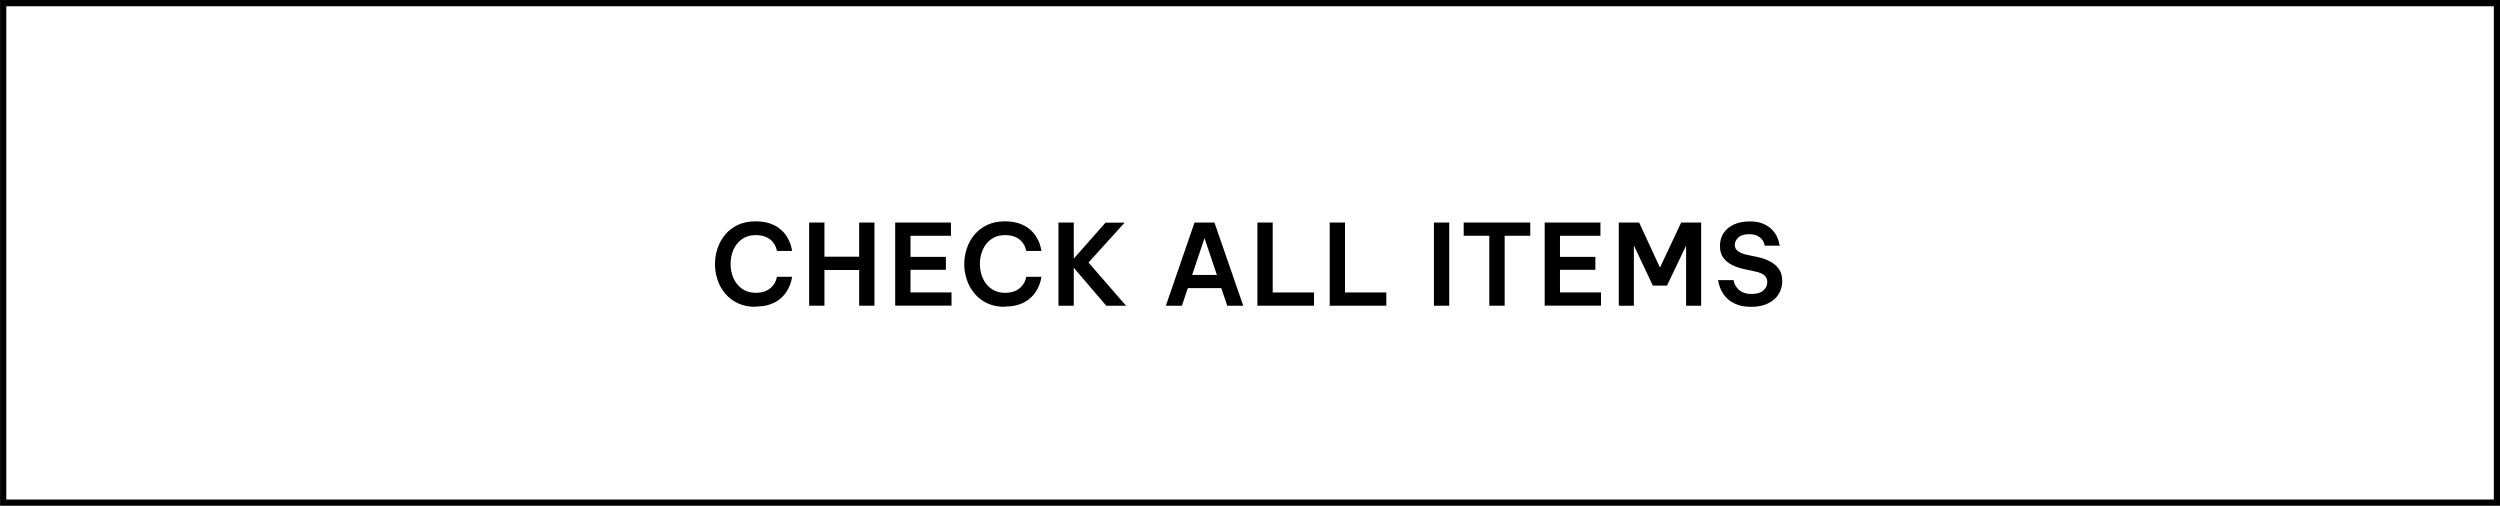 <?xml version="1.0" encoding="UTF-8"?><svg id="_イヤー_2" xmlns="http://www.w3.org/2000/svg" viewBox="0 0 400.39 81"><g id="txt"><rect x="160.2" y="-159.2" width="80" height="399.39" transform="translate(240.7 -159.7) rotate(90)" fill="none" stroke="#000" stroke-miterlimit="10"/><g><path d="M120.99,49.14c-1.08,0-2.02-.2-2.83-.58-.81-.39-1.49-.91-2.03-1.57-.55-.65-.96-1.39-1.22-2.2s-.4-1.64-.4-2.49,.13-1.69,.4-2.5c.27-.82,.68-1.55,1.22-2.21,.54-.65,1.22-1.17,2.03-1.56,.81-.38,1.75-.58,2.83-.58,.9,0,1.67,.11,2.32,.34,.65,.23,1.19,.52,1.62,.88,.43,.36,.78,.74,1.04,1.15,.26,.41,.45,.79,.58,1.15,.13,.36,.24,.77,.32,1.22h-2.43c-.08-.34-.19-.63-.31-.89-.13-.26-.32-.51-.57-.76s-.58-.46-1-.63c-.41-.17-.93-.25-1.54-.25-.67,0-1.26,.13-1.76,.39-.5,.26-.92,.61-1.26,1.05-.34,.44-.59,.94-.75,1.49-.16,.55-.24,1.12-.24,1.69s.08,1.14,.24,1.68c.16,.55,.41,1.04,.75,1.48,.34,.44,.76,.8,1.26,1.06,.5,.26,1.09,.4,1.76,.4,.61,0,1.12-.09,1.54-.26s.75-.39,1-.64,.44-.5,.57-.76,.23-.55,.31-.9h2.43c-.08,.46-.19,.87-.32,1.23s-.33,.75-.58,1.15c-.26,.4-.6,.79-1.04,1.15-.43,.37-.97,.66-1.62,.89-.65,.23-1.42,.34-2.32,.34Z"/><path d="M129.59,48.96v-13.32h2.45v5.47h5.56v-5.47h2.45v13.32h-2.45v-5.72h-5.56v5.72h-2.45Z"/><path d="M143.37,48.96v-13.32h8.93v2.12h-6.48v3.38h5.67v2.07h-5.67v3.62h6.57v2.12h-9.02Z"/><path d="M160.92,49.14c-1.08,0-2.02-.2-2.83-.58-.81-.39-1.49-.91-2.03-1.57-.55-.65-.95-1.39-1.22-2.2-.27-.81-.41-1.64-.41-2.49s.14-1.69,.41-2.5c.27-.82,.68-1.55,1.22-2.21,.55-.65,1.22-1.17,2.03-1.56,.81-.38,1.75-.58,2.83-.58,.9,0,1.67,.11,2.32,.34,.65,.23,1.19,.52,1.62,.88,.43,.36,.78,.74,1.04,1.15,.26,.41,.45,.79,.58,1.15,.13,.36,.24,.77,.32,1.22h-2.43c-.08-.34-.19-.63-.31-.89-.13-.26-.32-.51-.57-.76s-.58-.46-1-.63c-.41-.17-.93-.25-1.54-.25-.67,0-1.26,.13-1.76,.39-.5,.26-.92,.61-1.26,1.05-.34,.44-.58,.94-.75,1.49-.16,.55-.24,1.12-.24,1.69s.08,1.14,.24,1.68c.16,.55,.41,1.04,.75,1.48,.34,.44,.76,.8,1.26,1.06,.5,.26,1.09,.4,1.76,.4,.61,0,1.12-.09,1.54-.26s.75-.39,1-.64,.44-.5,.57-.76,.23-.55,.31-.9h2.43c-.08,.46-.19,.87-.32,1.23s-.33,.75-.58,1.15c-.26,.4-.6,.79-1.04,1.15-.43,.37-.97,.66-1.62,.89-.65,.23-1.42,.34-2.32,.34Z"/><path d="M169.52,48.96v-13.32h2.45v5.78l5.08-5.76h3.06l-5.78,6.39,6.01,6.91h-3.17l-5.2-6.08v6.08h-2.45Z"/><path d="M186.72,48.96l4.59-13.32h3.19l4.61,13.32h-2.56l-.95-2.81h-5.36l-.95,2.81h-2.56Zm4.21-4.93h3.96l-1.98-5.89-1.98,5.89Z"/><path d="M201.38,48.96v-13.32h2.45v11.2h6.62v2.12h-9.07Z"/><path d="M212.96,48.96v-13.32h2.45v11.2h6.62v2.12h-9.07Z"/><path d="M229.65,48.96v-13.32h2.45v13.32h-2.45Z"/><path d="M238.52,48.96v-11.2h-4.1v-2.12h10.66v2.12h-4.1v11.2h-2.45Z"/><path d="M247.39,48.96v-13.32h8.93v2.12h-6.48v3.38h5.67v2.07h-5.67v3.62h6.57v2.12h-9.02Z"/><path d="M259.26,48.96v-13.32h3.26l3.33,7.22,3.4-7.22h3.2v13.32h-2.41v-9.63l-3.06,6.41h-2.27l-3.04-6.44v9.67h-2.41Z"/><path d="M280.47,49.14c-.83,0-1.54-.1-2.12-.31s-1.08-.47-1.47-.79c-.39-.32-.7-.67-.93-1.04-.23-.37-.4-.71-.51-1.03-.11-.32-.21-.69-.28-1.1h2.48c.06,.29,.14,.54,.25,.77,.11,.22,.27,.44,.48,.66s.49,.4,.85,.55c.35,.15,.79,.23,1.32,.23,.82,0,1.44-.18,1.86-.55,.43-.37,.64-.82,.64-1.36,0-.46-.16-.82-.49-1.09-.32-.27-.8-.47-1.44-.6l-1.76-.38c-.68-.14-1.32-.36-1.92-.65-.59-.29-1.07-.68-1.43-1.17-.36-.49-.54-1.12-.54-1.89s.2-1.5,.6-2.09c.4-.59,.96-1.04,1.67-1.36s1.54-.48,2.48-.48,1.64,.13,2.23,.4c.59,.26,1.06,.59,1.41,.97,.35,.38,.61,.77,.78,1.15,.17,.38,.31,.84,.41,1.37h-2.39c-.1-.37-.23-.68-.4-.92-.17-.24-.42-.45-.76-.64-.34-.19-.79-.28-1.35-.28-.8,0-1.39,.18-1.75,.54-.37,.36-.55,.75-.55,1.17s.17,.77,.5,1.01c.34,.24,.79,.43,1.35,.56l1.89,.4c.71,.16,1.36,.39,1.94,.7,.59,.31,1.06,.72,1.4,1.23,.35,.51,.52,1.14,.52,1.9s-.19,1.46-.58,2.09c-.38,.62-.95,1.12-1.69,1.48-.74,.37-1.66,.55-2.74,.55Z"/></g></g></svg>